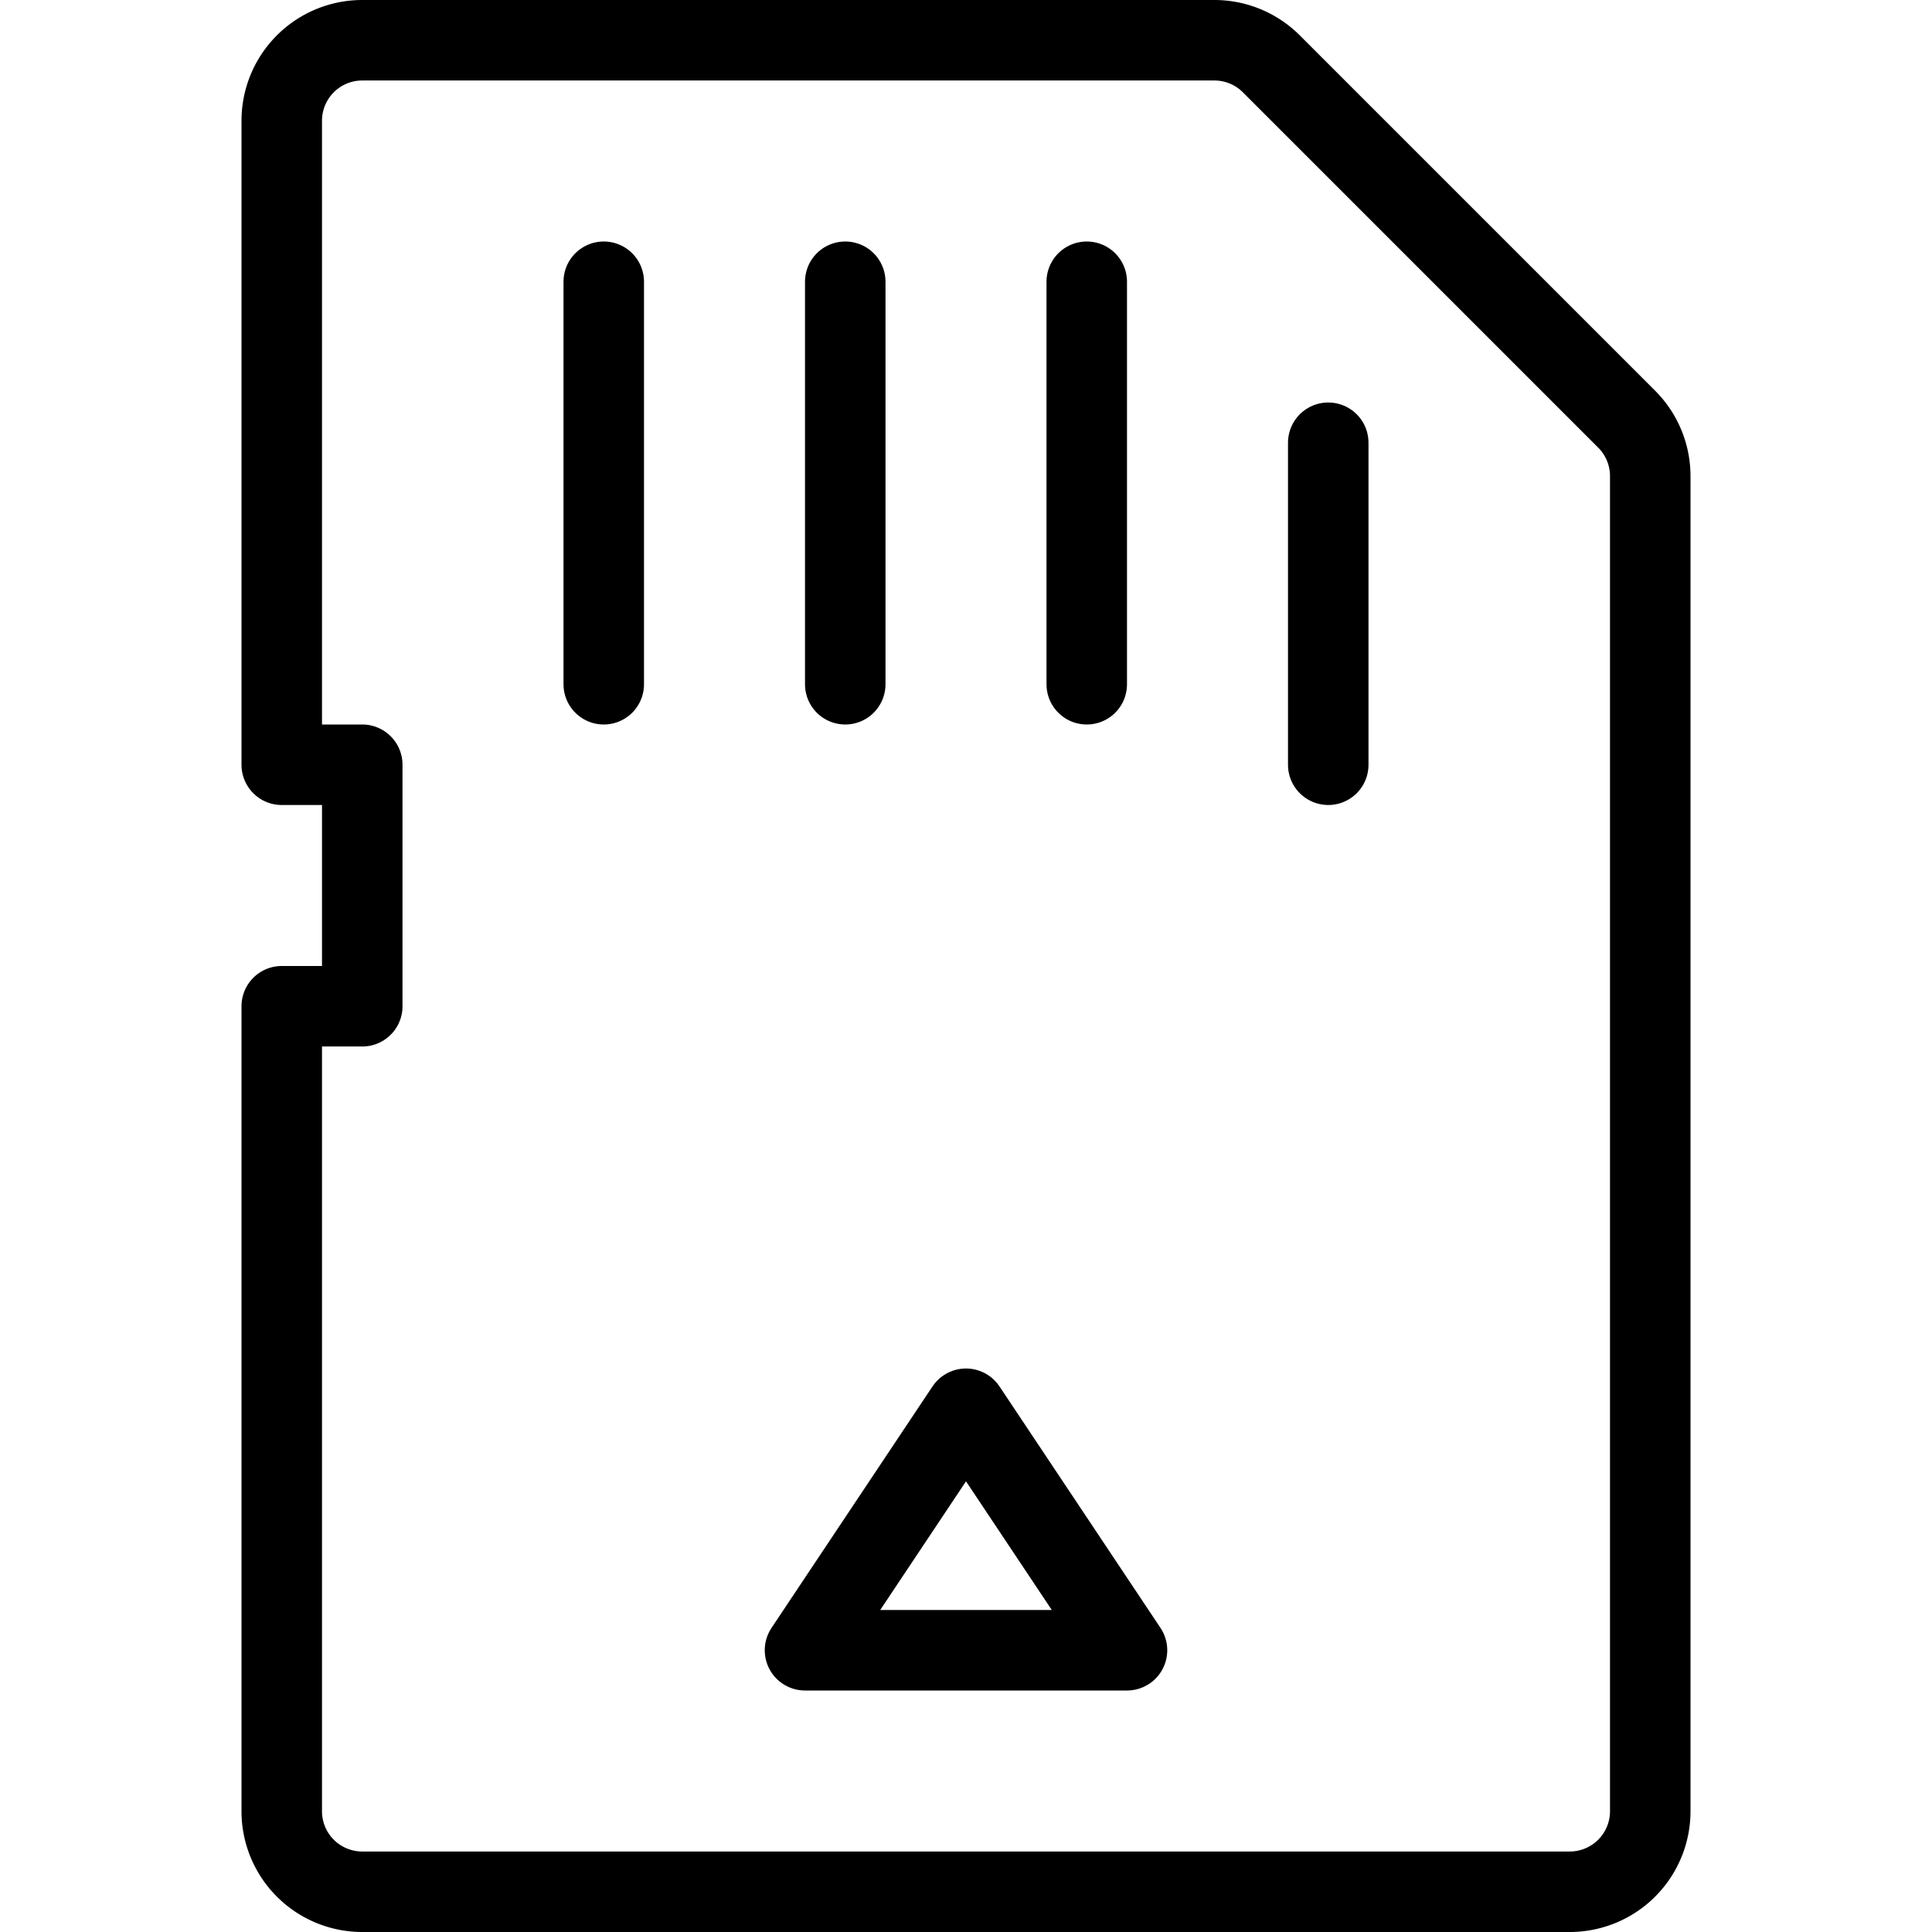 <svg viewBox="0 0 24 24" xmlns="http://www.w3.org/2000/svg"><g transform="matrix(1,0,0,1,0,0)"><path d="M15.793.793A1,1,0,0,0,15.086.5H4.5a1,1,0,0,0-1,1v8h1v3h-1v10a1,1,0,0,0,1,1h15a1,1,0,0,0,1-1V5.914a1,1,0,0,0-.293-.707Z" fill="none" stroke="#000000" stroke-linecap="round" stroke-linejoin="round"></path><path d="M7.5 3.5L7.5 8.5" fill="none" stroke="#000000" stroke-linecap="round" stroke-linejoin="round"></path><path d="M10.5 3.5L10.5 8.5" fill="none" stroke="#000000" stroke-linecap="round" stroke-linejoin="round"></path><path d="M13.5 3.5L13.5 8.5" fill="none" stroke="#000000" stroke-linecap="round" stroke-linejoin="round"></path><path d="M16.5 5.5L16.5 9.5" fill="none" stroke="#000000" stroke-linecap="round" stroke-linejoin="round"></path><path d="M14 20.5L10 20.5 12 17.5 14 20.5z" fill="none" stroke="#000000" stroke-linecap="round" stroke-linejoin="round"></path></g></svg>